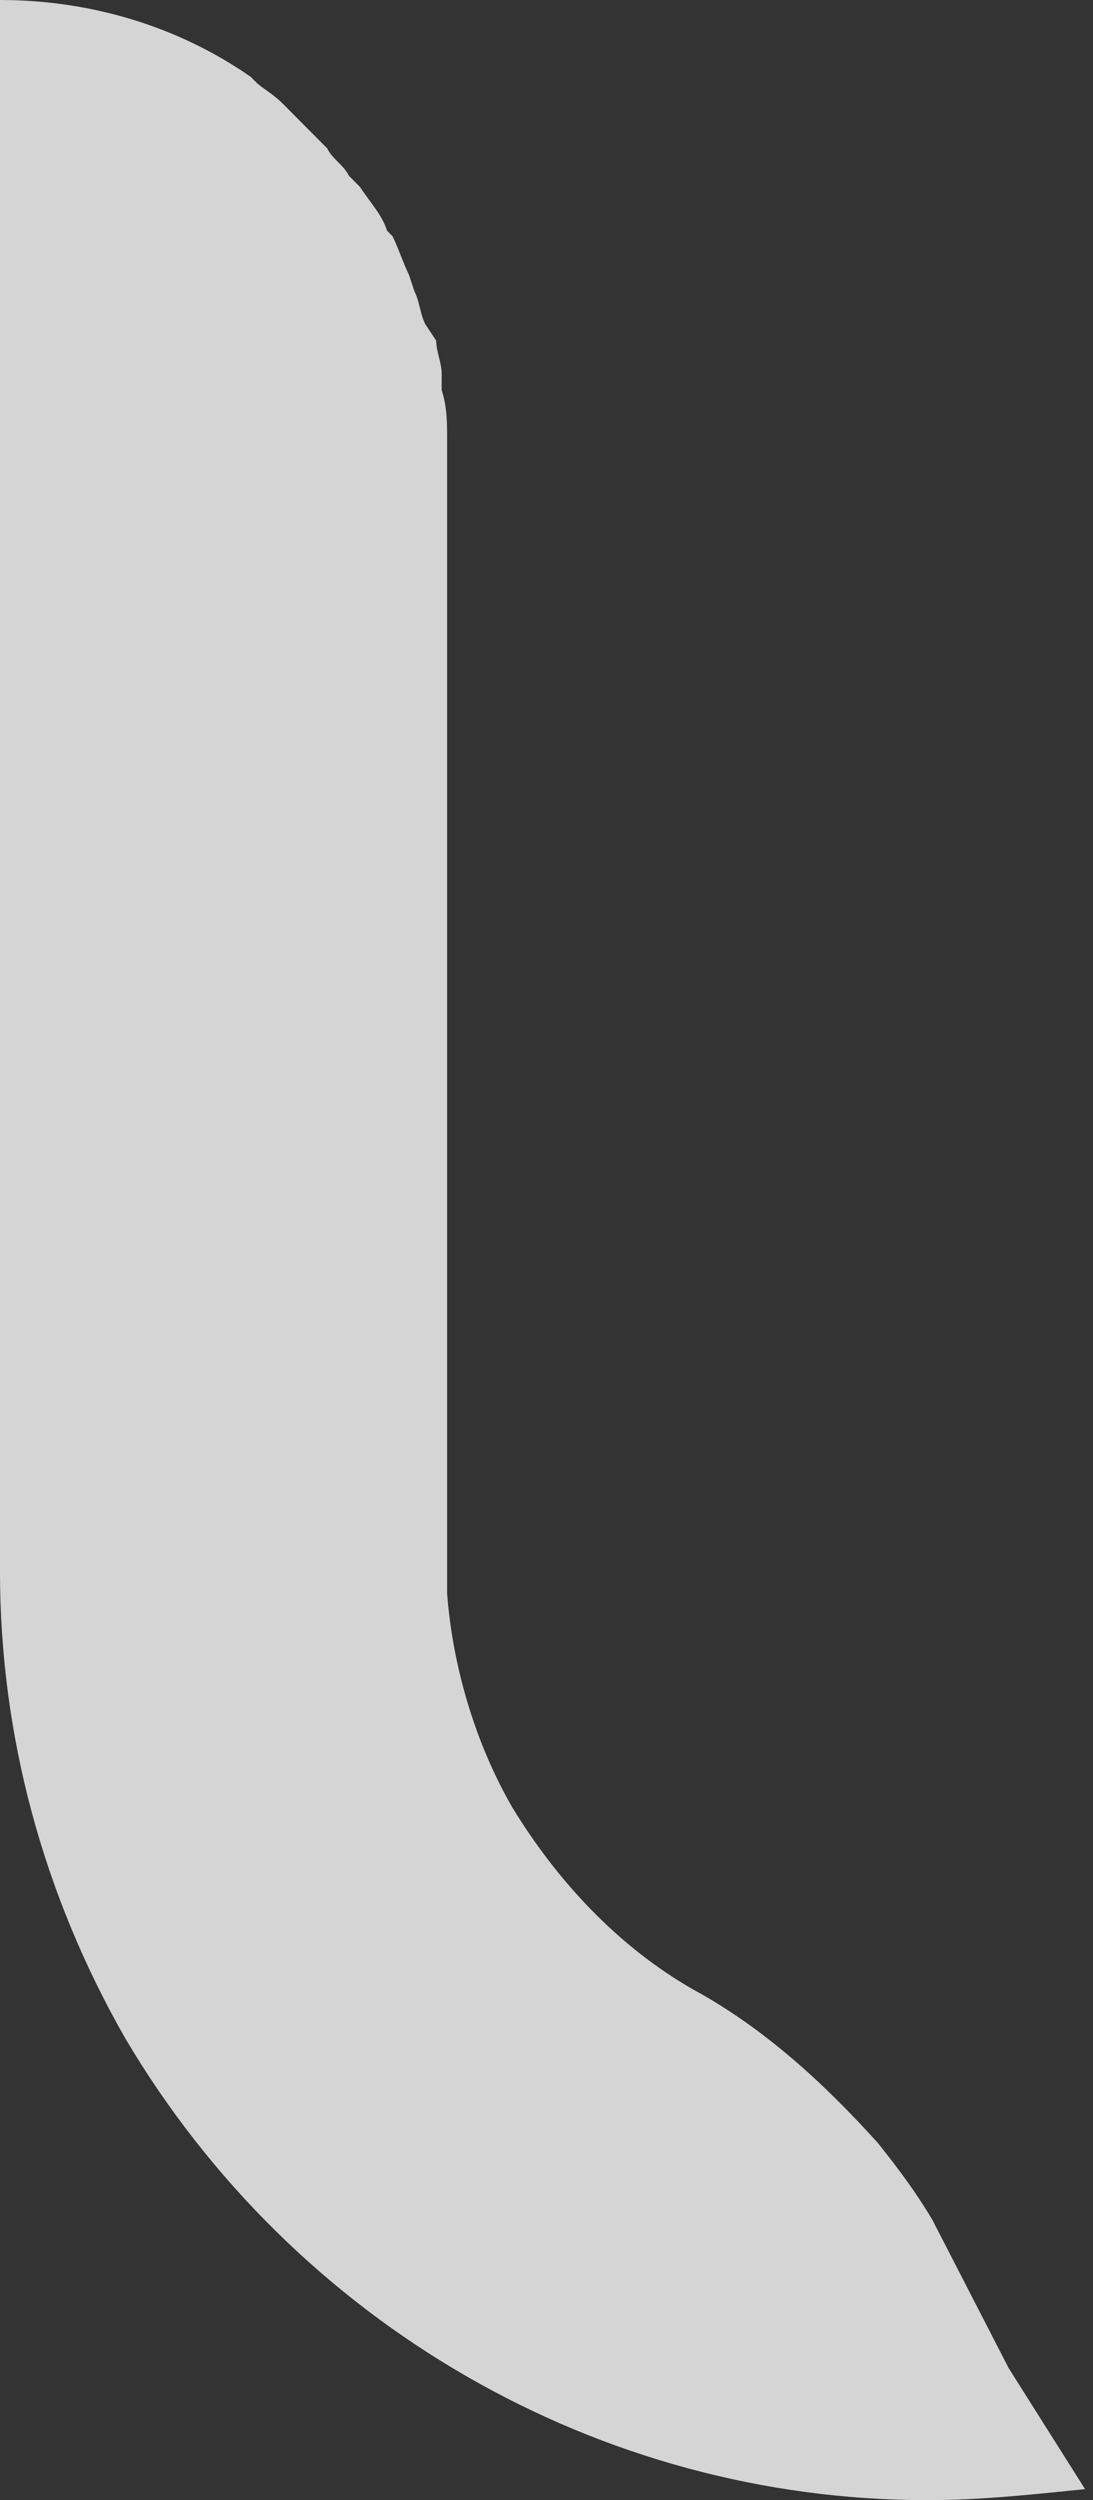 <?xml version="1.0" encoding="UTF-8"?> <svg xmlns="http://www.w3.org/2000/svg" width="84" height="192" viewBox="0 0 84 192" fill="none"><rect x="0" y="0" width="84" height="192" fill="#333333" stroke="none"/> <path d="M71.657 170.48C70.4 168.37 69.143 166.682 67.466 164.572C63.276 159.93 58.666 155.71 53.219 152.756C47.352 149.381 42.743 144.317 39.39 138.831C36.457 133.767 34.781 127.86 34.362 122.374V33.758C34.362 32.492 34.362 31.227 33.943 29.96V28.695C33.943 27.851 33.524 27.007 33.524 26.163L32.686 24.897C32.267 24.053 32.267 23.209 31.848 22.365L31.428 21.099C31.009 20.255 30.59 18.989 30.171 18.145L29.752 17.723C29.333 16.457 28.495 15.613 27.657 14.347L26.819 13.503C26.4 12.659 25.562 12.237 25.143 11.393L24.305 10.55C23.886 10.127 23.047 9.284 22.628 8.862L21.79 8.018C20.952 7.174 20.114 6.752 19.695 6.33L19.276 5.908C13.829 2.11 7.124 0 0 0V120.686C0 133.345 3.352 145.583 9.638 156.554C22.628 178.497 46.095 192 71.238 192C75.428 192 79.2 191.578 83.39 191.157L77.524 181.873L71.657 170.48Z" fill="white" fill-opacity="0.79"></path> </svg> 